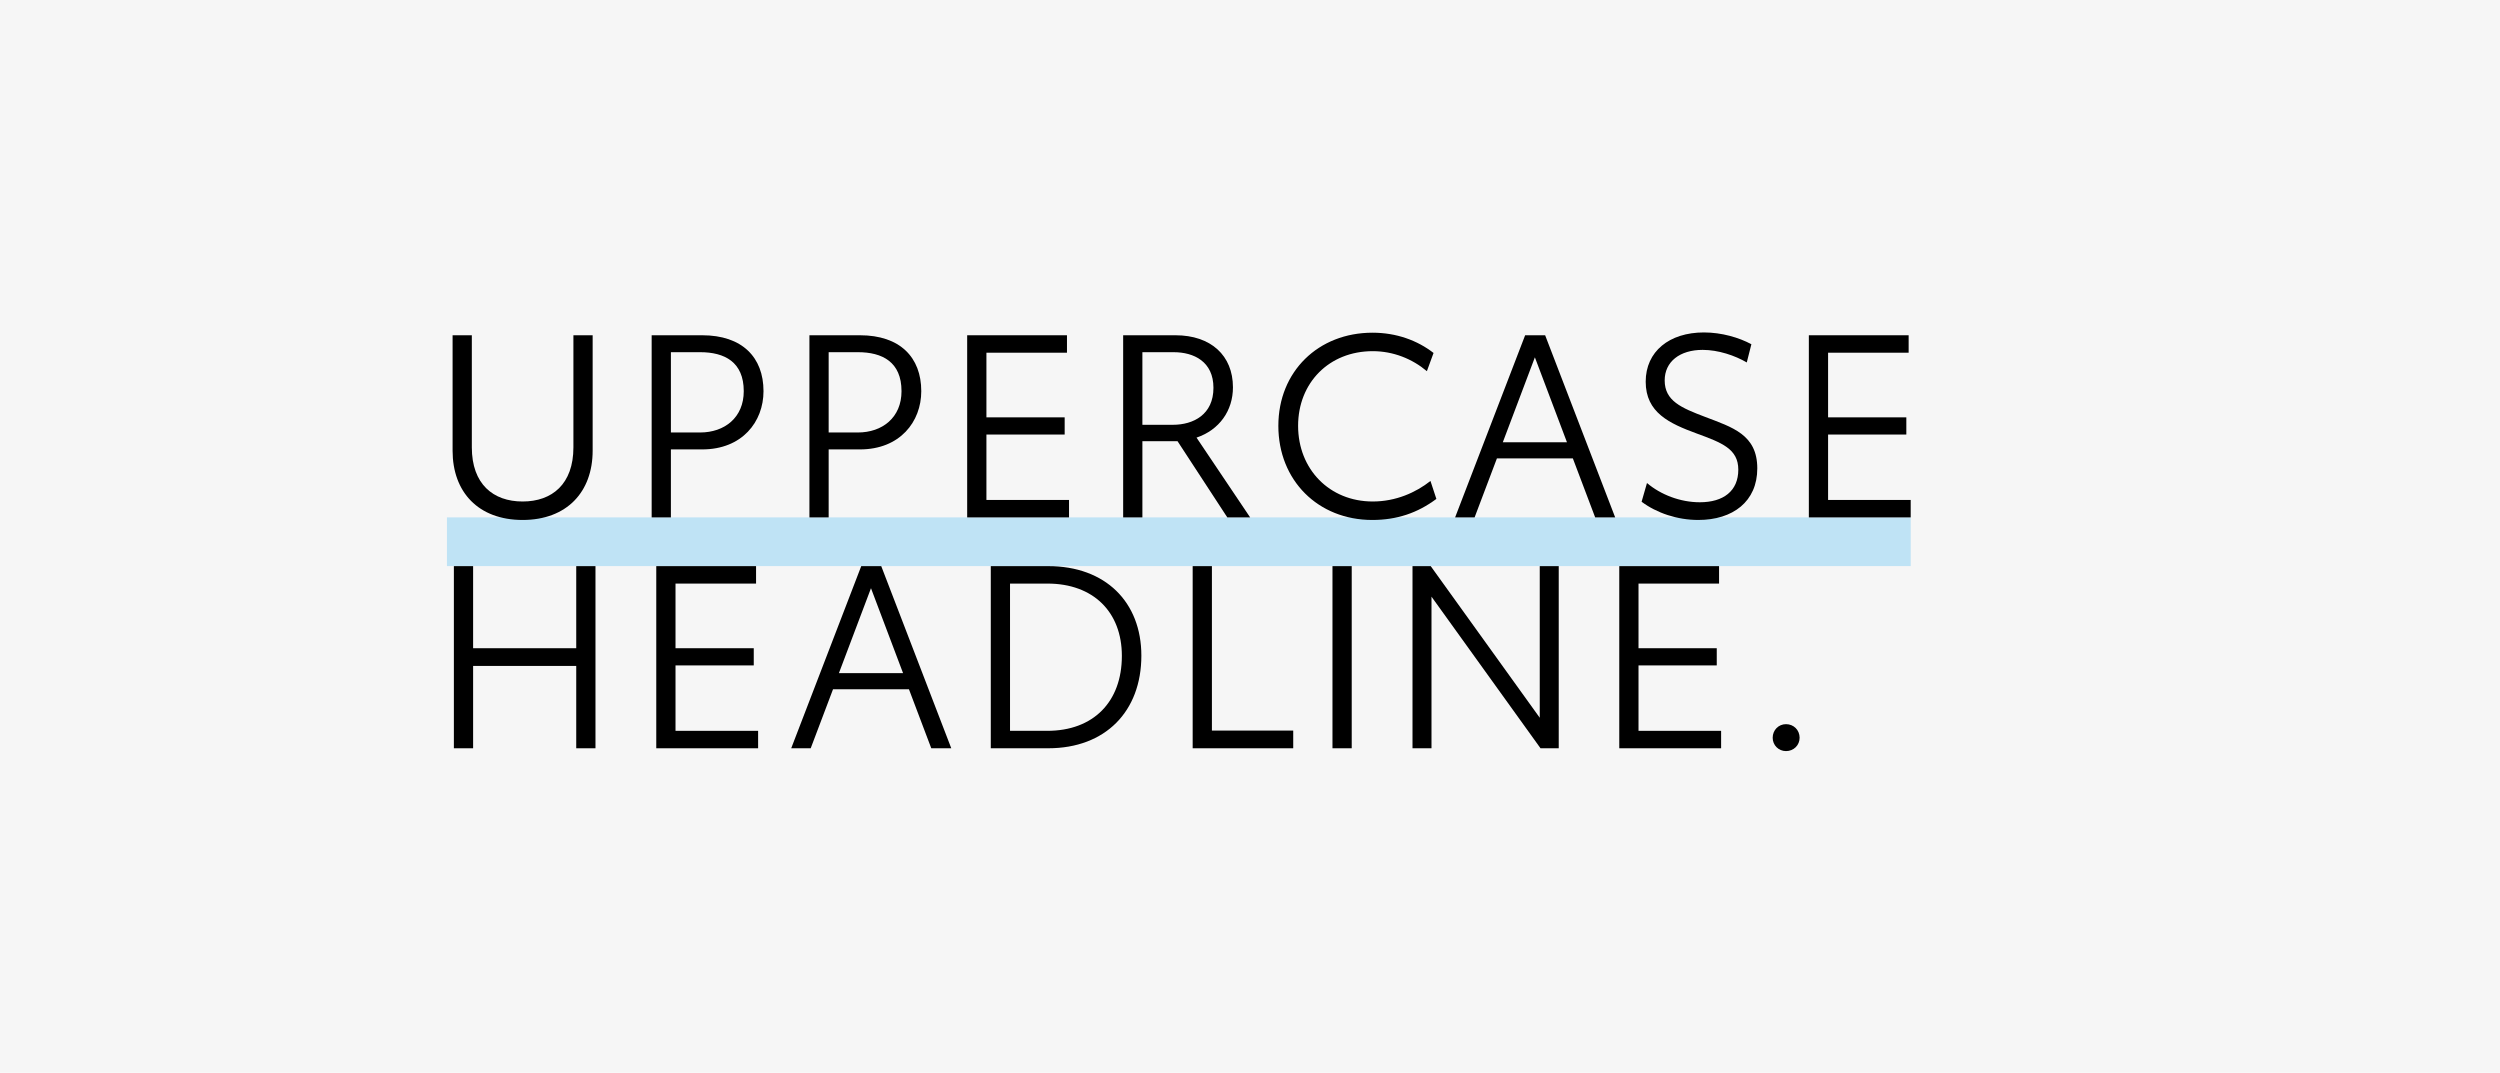<?xml version="1.0" encoding="UTF-8"?><svg xmlns="http://www.w3.org/2000/svg" viewBox="0 0 1072 460"><defs><style>.cls-1,.cls-2,.cls-3{stroke-width:0px;}.cls-2{fill:#f6f6f6;}.cls-3{fill:#bfe3f5;}</style></defs><g id="BG_F6F6F6_"><rect class="cls-2" width="1072" height="460"/></g><g id="spacing"><rect class="cls-3" x="191.657" y="221.851" width="627.649" height="20.89"/></g><g id="art"><path class="cls-1" d="M194.071,193.26v-49.5h8.25v48.07c0,15.729,9.13,23.21,21.78,23.21s21.78-7.48,21.78-23.21v-48.07h8.25v49.5c0,17.71-11.11,29.7-30.03,29.7-19.03,0-30.03-11.99-30.03-29.7Z"/><path class="cls-1" d="M327.391,167.74c0,13.09-9.13,24.97-26.291,24.97h-13.42v29.15h-8.25v-78.101h21.67c17.16,0,26.291,9.46,26.291,23.98ZM318.921,167.74c0-12.54-8.25-16.721-18.7-16.721h-12.54v34.431h12.54c10.45,0,18.7-6.38,18.7-17.71Z"/><path class="cls-1" d="M395.041,167.74c0,13.09-9.13,24.97-26.291,24.97h-13.42v29.15h-8.25v-78.101h21.67c17.16,0,26.291,9.46,26.291,23.98ZM386.57,167.74c0-12.54-8.25-16.721-18.7-16.721h-12.54v34.431h12.54c10.45,0,18.7-6.38,18.7-17.71Z"/><path class="cls-1" d="M414.729,143.76h42.79v7.479h-34.54v27.721h33.55v7.37h-33.55v28.05h35.42v7.48h-43.67v-78.101Z"/><path class="cls-1" d="M526.268,221.86l-21.34-32.671h-15.07v32.671h-8.25v-78.101h22.44c15.18,0,24.64,8.69,24.64,22.33,0,10.01-5.83,18.26-15.62,21.561l22.99,34.21h-9.79ZM520.327,166.31c0-11.22-8.359-15.29-17.05-15.29h-13.42v31.13h13.09c8.801,0,17.38-4.399,17.38-15.84Z"/><path class="cls-1" d="M548.157,182.59c0-23.32,17.16-39.931,40.37-39.931,10.23,0,19.25,3.301,26.181,8.69l-2.86,7.811c-6.27-5.28-14.41-8.58-23.21-8.58-18.7,0-32.01,13.529-32.01,32.01,0,18.59,13.42,32.45,32.01,32.45,9.9,0,18.48-3.85,24.75-8.8l2.53,7.7c-8.141,6.05-16.94,9.02-27.5,9.02-23.21,0-40.261-16.94-40.261-40.37Z"/><path class="cls-1" d="M674.438,196.56h-32.561l-9.57,25.301h-8.36l30.03-78.101h8.58l30.03,78.101h-8.58l-9.569-25.301ZM671.907,189.63l-13.75-36.41-13.75,36.41h27.5Z"/><path class="cls-1" d="M703.916,215.15l2.31-8.03c5.83,4.95,14.19,8.25,22.66,8.25,10.12,0,16.501-4.84,16.501-13.97,0-8.91-7.04-11.551-17.82-15.511-11.66-4.29-21.891-8.91-21.891-22.22,0-12.98,10.12-21.12,24.971-21.12,7.59,0,15.069,2.2,20.35,5.06l-1.979,7.811c-5.061-2.97-12.21-5.391-18.921-5.391-9.79,0-16.279,5.061-16.279,13.091,0,8.8,7.149,11.77,17.27,15.62,11.771,4.51,22.44,7.59,22.44,22.109,0,14.19-10.45,22.11-25.3,22.11-9.021,0-17.82-2.97-24.311-7.81Z"/><path class="cls-1" d="M775.636,143.76h42.79v7.479h-34.54v27.721h33.55v7.37h-33.55v28.05h35.42v7.48h-43.67v-78.101Z"/><path class="cls-1" d="M255.341,242.759v78.101h-8.25v-35.311h-44.22v35.311h-8.25v-78.101h8.25v35.2h44.22v-35.2h8.25Z"/><path class="cls-1" d="M281.41,242.759h42.79v7.48h-34.54v27.72h33.55v7.37h-33.55v28.05h35.42v7.48h-43.67v-78.101Z"/><path class="cls-1" d="M389.759,295.56h-32.56l-9.57,25.3h-8.36l30.03-78.101h8.58l30.03,78.101h-8.58l-9.57-25.3ZM387.229,288.629l-13.75-36.41-13.75,36.41h27.5Z"/><path class="cls-1" d="M489.417,281.149c0,23.87-15.4,39.71-39.93,39.71h-24.64v-78.101h24.64c24.53,0,39.93,15.4,39.93,38.391ZM481.057,281.259c0-18.81-12.21-31.02-31.9-31.02h-16.06v63.14h15.95c19.91,0,32.01-12.54,32.01-32.12Z"/><path class="cls-1" d="M554.536,313.27v7.59h-43.12v-78.101h8.25v70.511h34.87Z"/><path class="cls-1" d="M571.366,242.759h8.25v78.101h-8.25v-78.101Z"/><path class="cls-1" d="M668.386,242.759v78.101h-7.81l-46.751-65.011v65.011h-8.14v-78.101h7.81l46.751,65.011v-65.011h8.14Z"/><path class="cls-1" d="M694.344,242.759h42.79v7.48h-34.54v27.72h33.55v7.37h-33.55v28.05h35.42v7.48h-43.67v-78.101Z"/><path class="cls-1" d="M760.124,316.35c0-3.3,2.529-5.83,5.72-5.83,3.3,0,5.83,2.53,5.83,5.83,0,3.189-2.53,5.72-5.83,5.72-3.19,0-5.72-2.53-5.72-5.72Z"/></g></svg>